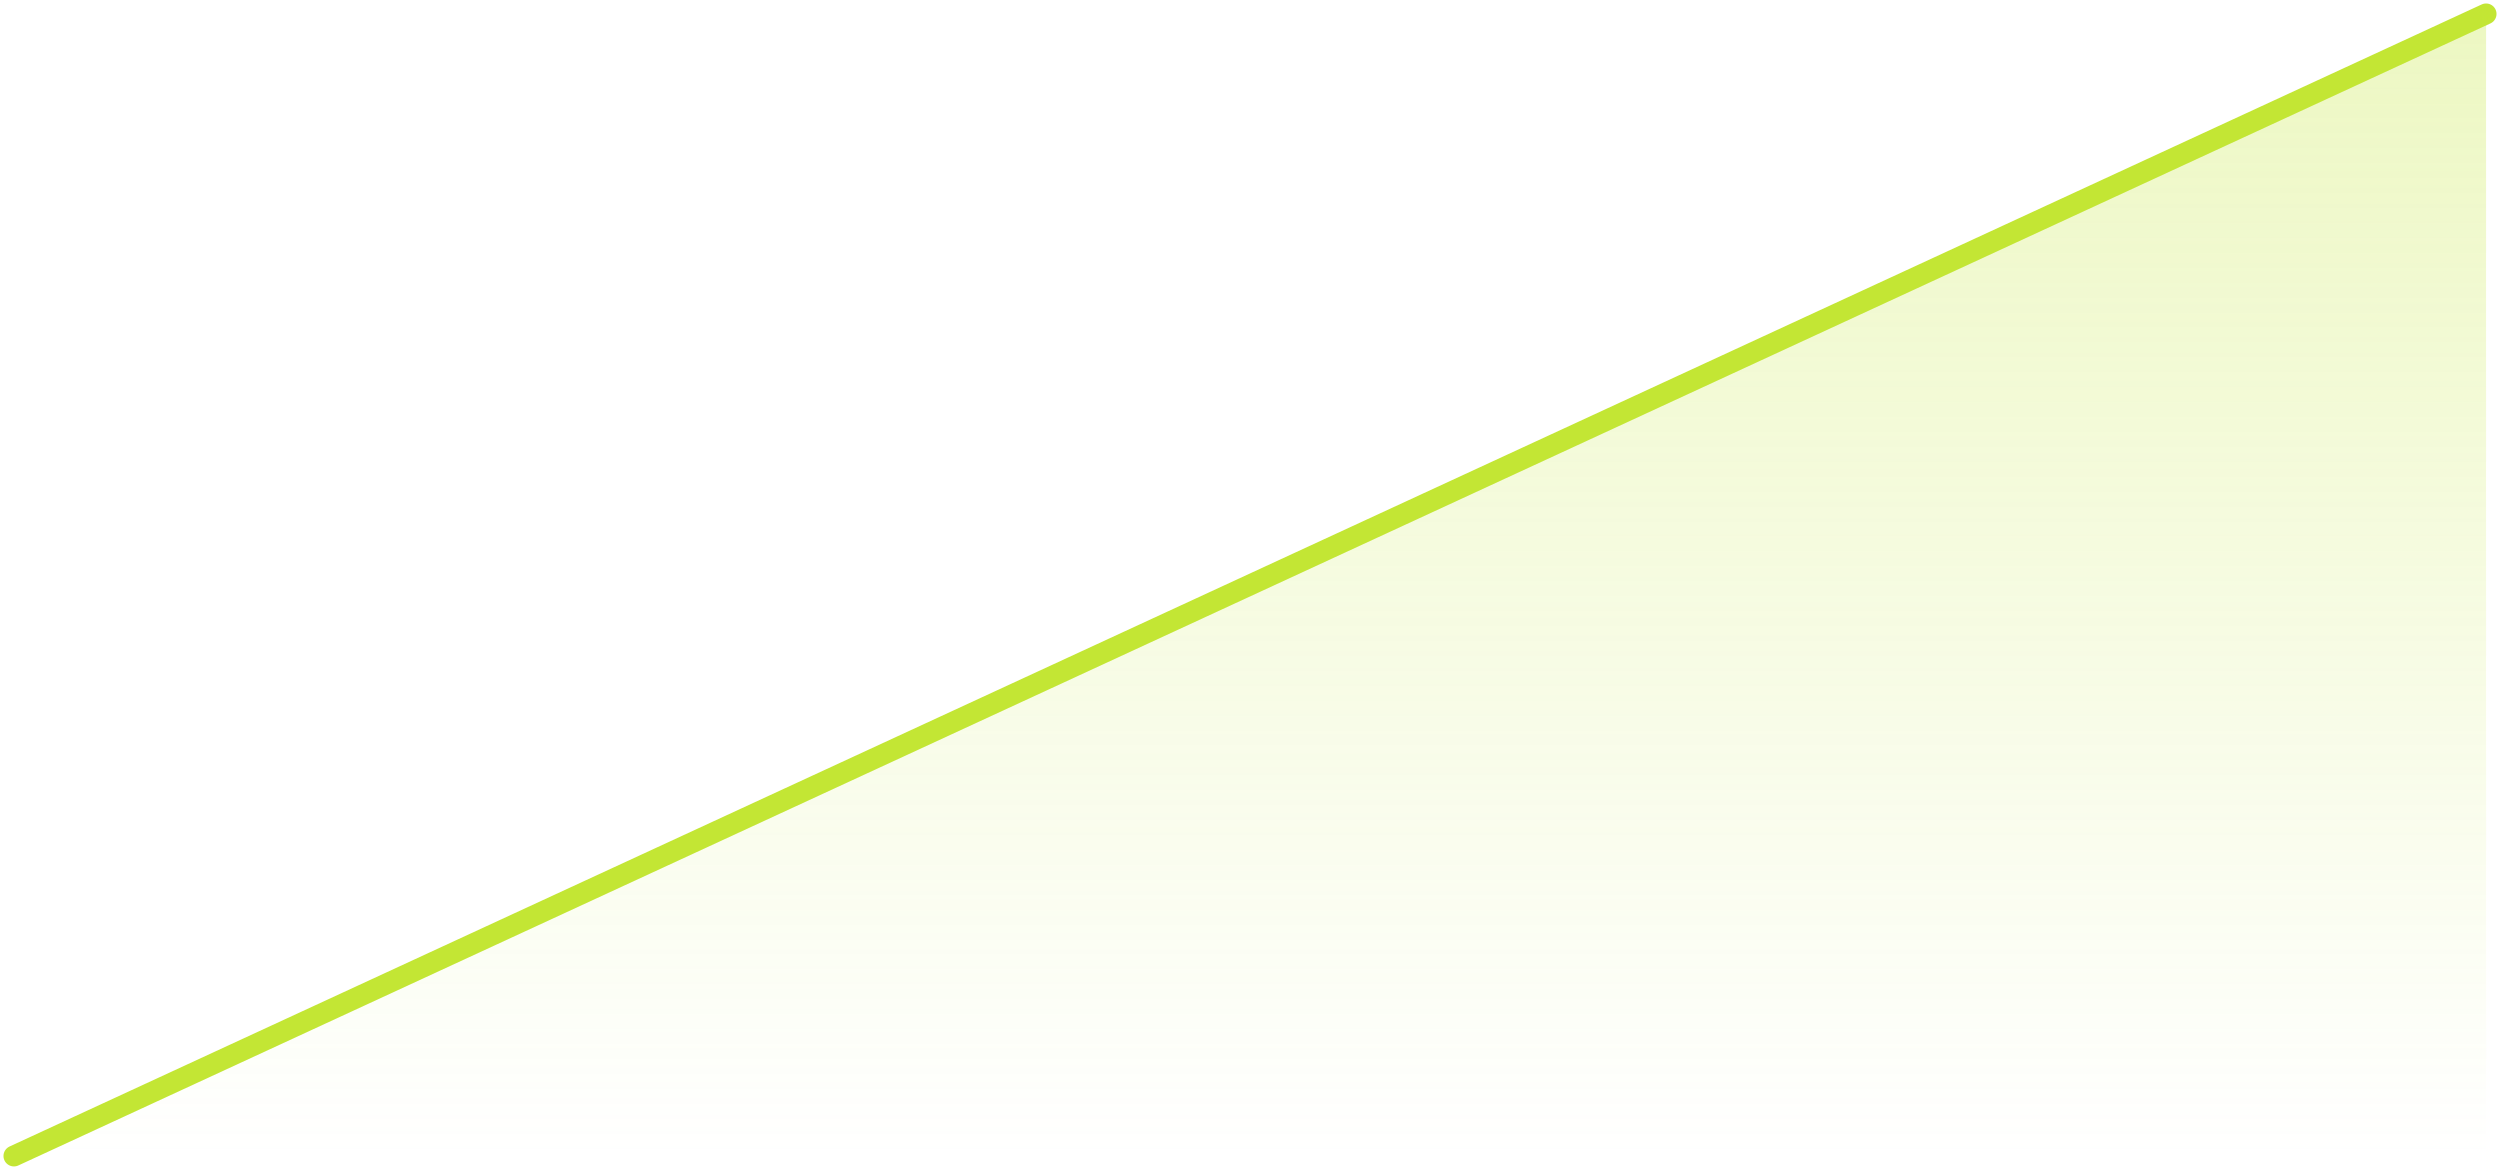 <svg width="359" height="168" viewBox="0 0 359 168" fill="none" xmlns="http://www.w3.org/2000/svg">
<path d="M357 2L2 166H357V2Z" fill="url(#paint0_linear_1137_21489)" fill-opacity="0.5"/>
<g filter="url(#filter0_b_1137_21489)">
<path d="M2 166L357 2" stroke="#C3E634" stroke-width="3" stroke-linecap="round"/>
</g>
<defs>
<filter id="filter0_b_1137_21489" x="-31.337" y="-31.337" width="421.674" height="230.674" filterUnits="userSpaceOnUse" color-interpolation-filters="sRGB">
<feFlood flood-opacity="0" result="BackgroundImageFix"/>
<feGaussianBlur in="BackgroundImageFix" stdDeviation="15.918"/>
<feComposite in2="SourceAlpha" operator="in" result="effect1_backgroundBlur_1137_21489"/>
<feBlend mode="normal" in="SourceGraphic" in2="effect1_backgroundBlur_1137_21489" result="shape"/>
</filter>
<linearGradient id="paint0_linear_1137_21489" x1="179.5" y1="2" x2="179.5" y2="166" gradientUnits="userSpaceOnUse">
<stop stop-color="#C2E634" stop-opacity="0.6"/>
<stop offset="1" stop-color="#C2E634" stop-opacity="0"/>
</linearGradient>
</defs>
</svg>
